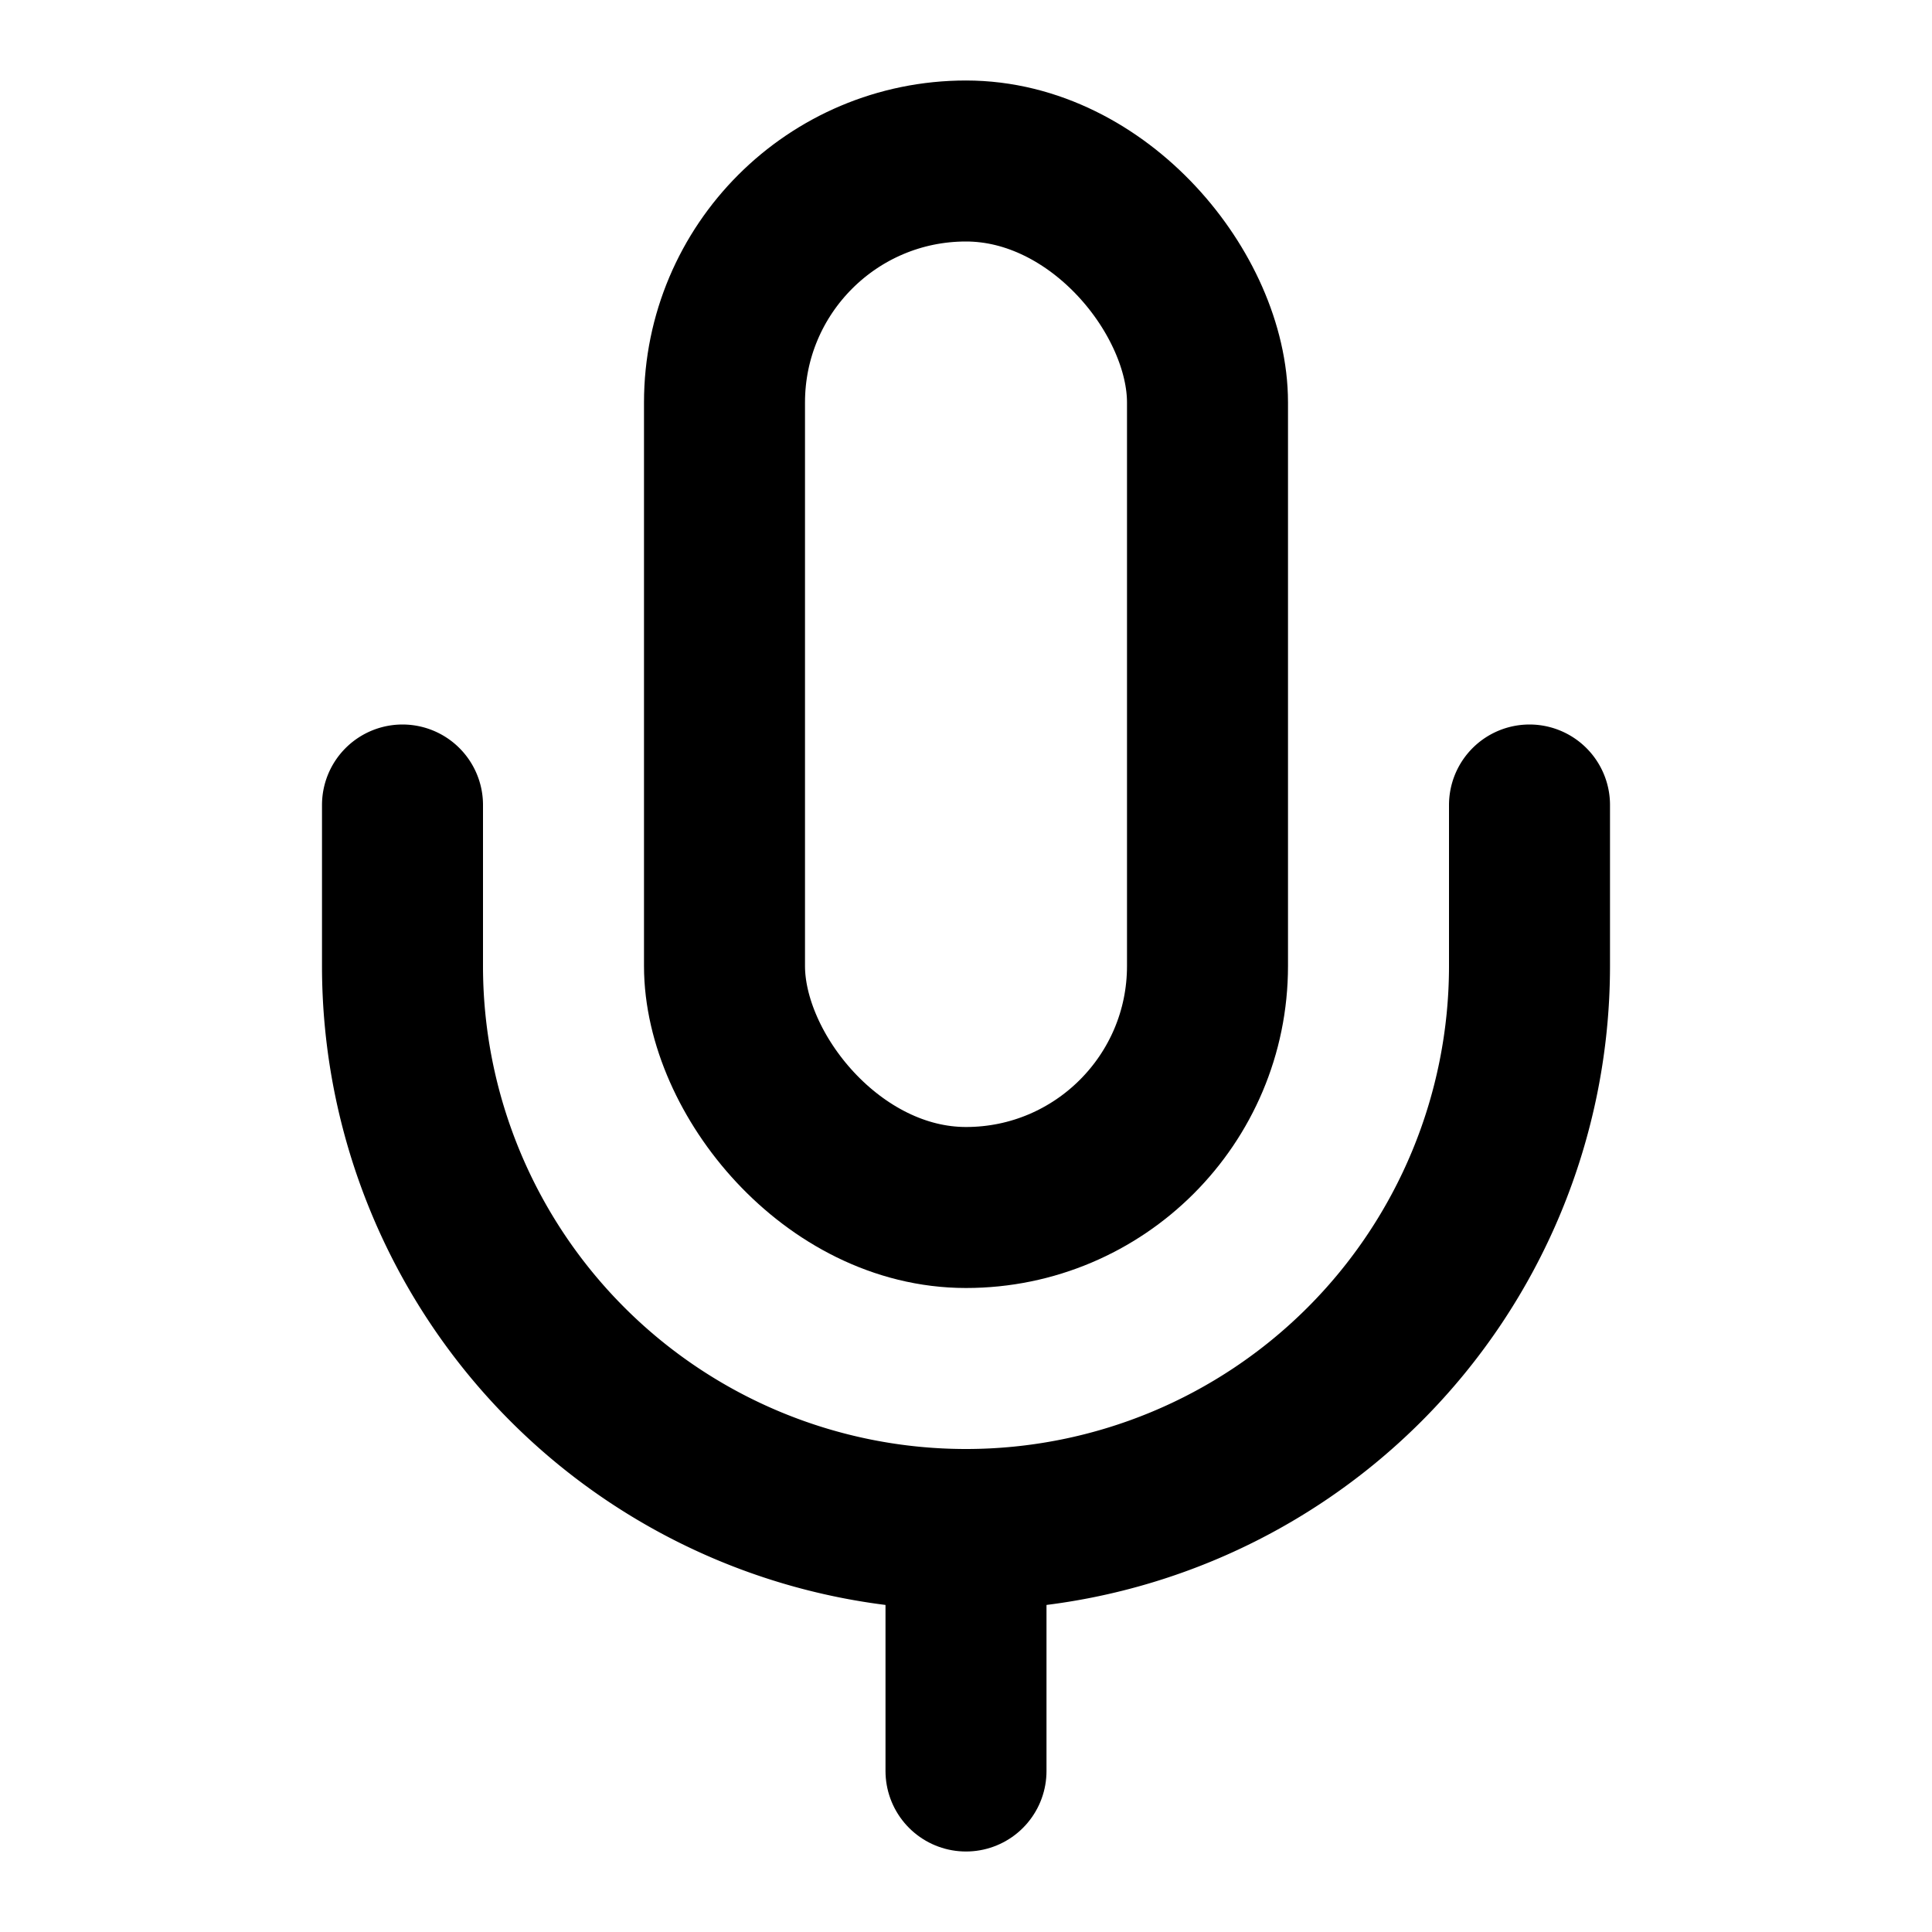 <svg xmlns="http://www.w3.org/2000/svg" width="24" height="24" viewBox="0 0 24 24" fill="none" stroke="currentColor" stroke-width="2" stroke-linecap="round" stroke-linejoin="round"><path d="M12 19v3"></path><path d="M19 10v2a7 7 0 0 1-14 0v-2"></path><rect x="9" y="2" width="6" height="13" rx="3"></rect></svg>

